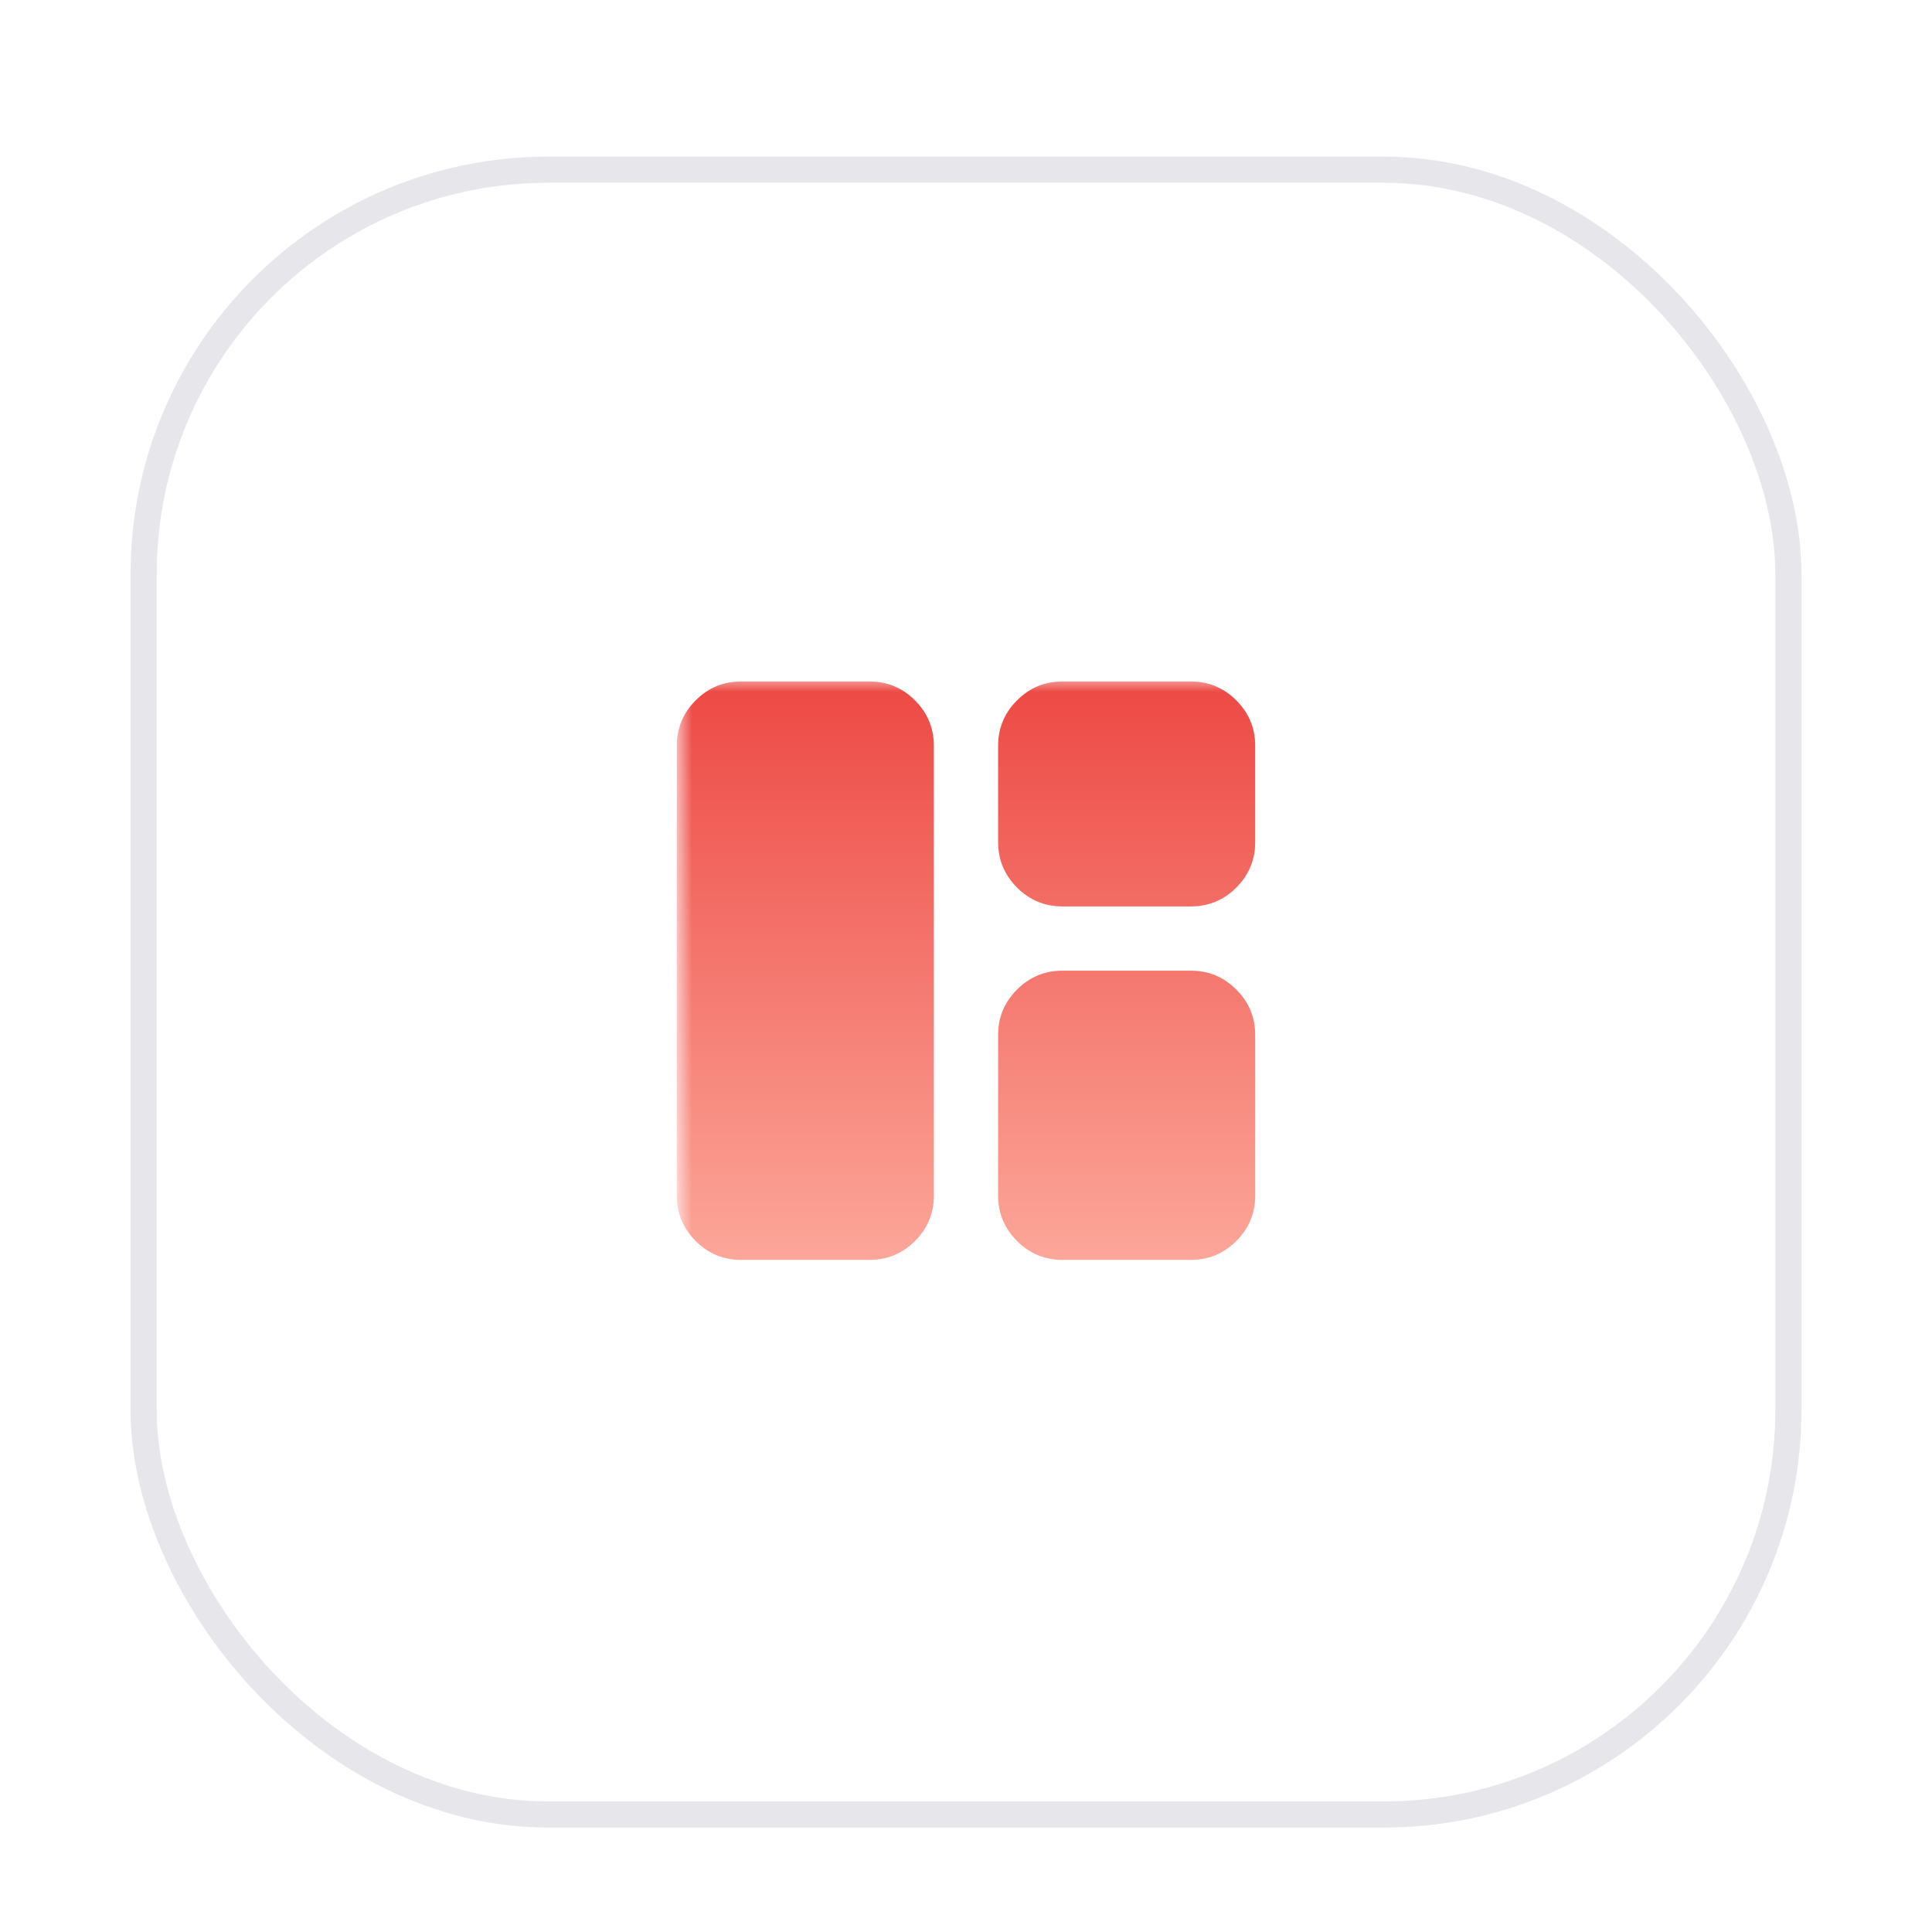 <svg width="74" height="74" viewBox="0 0 74 74" fill="none" xmlns="http://www.w3.org/2000/svg">
    <g filter="url(#filter0_dd_168_5688)">
        <rect x="5" y="1" width="64" height="64" rx="16" fill="white"/>
        <rect x="5.5" y="1.5" width="63" height="63" rx="15.5" stroke="#E6E6EB"/>
        <mask id="mask0_168_5688" style="mask-type:alpha" maskUnits="userSpaceOnUse" x="26" y="21" width="36"
              height="36">
            <rect x="26" y="21" width="36" height="36" fill="#D9D9D9"/>
        </mask>
        <g mask="url(#mask0_168_5688)">
            <path d="M28.384 43.256C27.707 43.256 27.128 43.015 26.646 42.533C26.164 42.051 25.923 41.472 25.923 40.795V23.564C25.923 22.887 26.164 22.308 26.646 21.826C27.128 21.344 27.707 21.102 28.384 21.102H33.307C33.984 21.102 34.564 21.344 35.046 21.826C35.528 22.308 35.769 22.887 35.769 23.564V40.795C35.769 41.472 35.528 42.051 35.046 42.533C34.564 43.015 33.984 43.256 33.307 43.256H28.384ZM40.692 43.256C40.015 43.256 39.436 43.015 38.954 42.533C38.472 42.051 38.23 41.472 38.23 40.795V34.641C38.23 33.964 38.472 33.385 38.954 32.903C39.436 32.42 40.015 32.179 40.692 32.179H45.615C46.292 32.179 46.872 32.42 47.354 32.903C47.836 33.385 48.077 33.964 48.077 34.641V40.795C48.077 41.472 47.836 42.051 47.354 42.533C46.872 43.015 46.292 43.256 45.615 43.256H40.692ZM40.692 29.718C40.015 29.718 39.436 29.477 38.954 28.995C38.472 28.513 38.23 27.933 38.23 27.256V23.564C38.23 22.887 38.472 22.308 38.954 21.826C39.436 21.344 40.015 21.102 40.692 21.102H45.615C46.292 21.102 46.872 21.344 47.354 21.826C47.836 22.308 48.077 22.887 48.077 23.564V27.256C48.077 27.933 47.836 28.513 47.354 28.995C46.872 29.477 46.292 29.718 45.615 29.718H40.692Z"
                  fill="url(#paint0_linear_168_5688)"/>
        </g>
    </g>
    <defs>
        <filter id="filter0_dd_168_5688" x="0" y="0" width="74" height="74" filterUnits="userSpaceOnUse"
                color-interpolation-filters="sRGB">
            <feFlood flood-opacity="0" result="BackgroundImageFix"/>
            <feColorMatrix in="SourceAlpha" type="matrix" values="0 0 0 0 0 0 0 0 0 0 0 0 0 0 0 0 0 0 127 0"
                           result="hardAlpha"/>
            <feOffset dy="4"/>
            <feGaussianBlur stdDeviation="2.5"/>
            <feColorMatrix type="matrix" values="0 0 0 0 0 0 0 0 0 0 0 0 0 0 0 0 0 0 0.05 0"/>
            <feBlend mode="normal" in2="BackgroundImageFix" result="effect1_dropShadow_168_5688"/>
            <feColorMatrix in="SourceAlpha" type="matrix" values="0 0 0 0 0 0 0 0 0 0 0 0 0 0 0 0 0 0 127 0"
                           result="hardAlpha"/>
            <feOffset dy="1"/>
            <feGaussianBlur stdDeviation="1"/>
            <feColorMatrix type="matrix" values="0 0 0 0 0 0 0 0 0 0 0 0 0 0 0 0 0 0 0.05 0"/>
            <feBlend mode="normal" in2="effect1_dropShadow_168_5688" result="effect2_dropShadow_168_5688"/>
            <feBlend mode="normal" in="SourceGraphic" in2="effect2_dropShadow_168_5688" result="shape"/>
        </filter>
        <linearGradient id="paint0_linear_168_5688" x1="37" y1="21.102" x2="37" y2="43.256"
                        gradientUnits="userSpaceOnUse">
            <stop stop-color="#ED4944"/>
            <stop offset="1" stop-color="#FCA699"/>
        </linearGradient>
    </defs>
</svg>
